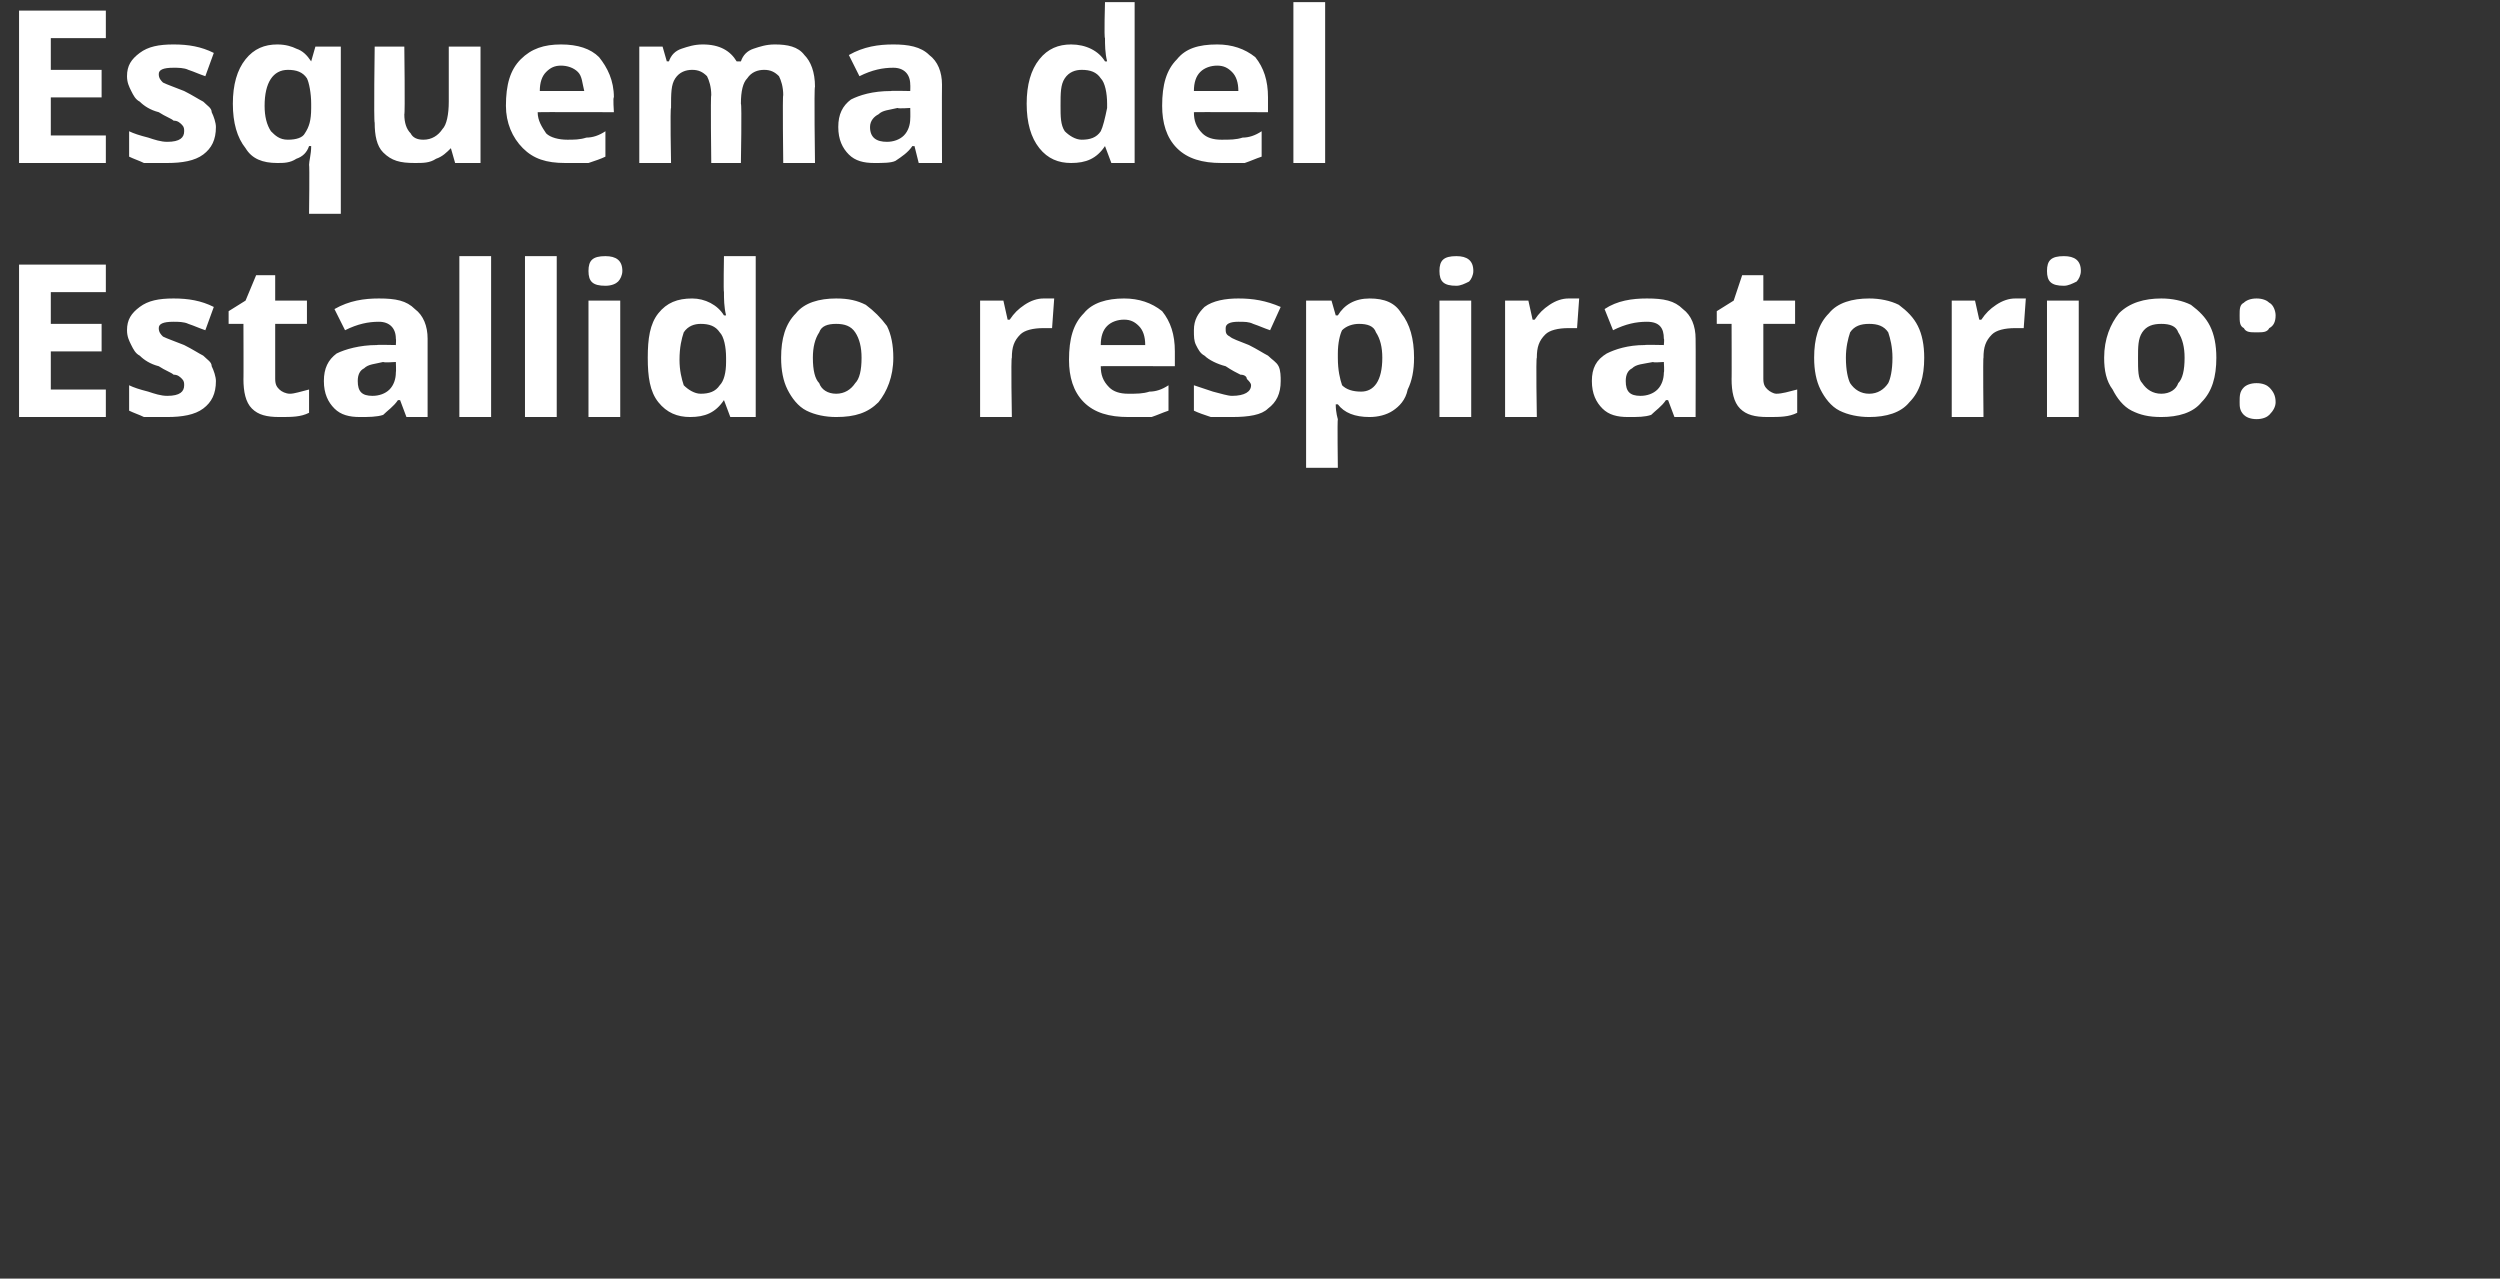 <?xml version="1.0" standalone="no"?><!DOCTYPE svg PUBLIC "-//W3C//DTD SVG 1.1//EN" "http://www.w3.org/Graphics/SVG/1.1/DTD/svg11.dtd"><svg xmlns="http://www.w3.org/2000/svg" version="1.1" width="118.1px" height="60.4px" viewBox="0 0 118.1 60.4"><rect x="0" y="0" width="118.1" height="60.4" fill="#333333" stroke="none"/>  <desc>Esquema del Estallido respiratorio:</desc>  <defs/>  <g id="Polygon158007">    <path d="M 5 19.7 L 0.9 19.7 L 0.9 12.5 L 5 12.5 L 5 13.8 L 2.4 13.8 L 2.4 15.3 L 4.8 15.3 L 4.8 16.6 L 2.4 16.6 L 2.4 18.4 L 5 18.4 L 5 19.7 Z M 10.2 18 C 10.2 18.6 10 19 9.6 19.3 C 9.2 19.6 8.6 19.7 7.9 19.7 C 7.5 19.7 7.1 19.7 6.8 19.7 C 6.6 19.6 6.3 19.5 6.1 19.4 C 6.1 19.4 6.1 18.2 6.1 18.2 C 6.3 18.3 6.6 18.4 7 18.5 C 7.3 18.6 7.6 18.7 7.9 18.7 C 8.5 18.7 8.7 18.5 8.7 18.2 C 8.7 18.1 8.7 18 8.6 17.9 C 8.5 17.8 8.4 17.7 8.2 17.7 C 8.1 17.6 7.8 17.5 7.5 17.3 C 7.1 17.2 6.8 17 6.6 16.8 C 6.4 16.7 6.3 16.5 6.2 16.3 C 6.1 16.1 6 15.9 6 15.6 C 6 15.1 6.2 14.8 6.6 14.5 C 7 14.2 7.5 14.1 8.2 14.1 C 8.9 14.1 9.5 14.2 10.1 14.5 C 10.1 14.5 9.7 15.6 9.7 15.6 C 9.4 15.5 9.2 15.4 8.9 15.3 C 8.7 15.2 8.4 15.2 8.2 15.2 C 7.7 15.2 7.5 15.3 7.5 15.5 C 7.5 15.7 7.6 15.8 7.7 15.9 C 7.9 16 8.2 16.1 8.7 16.3 C 9.1 16.5 9.4 16.7 9.6 16.8 C 9.8 17 10 17.1 10 17.3 C 10.1 17.5 10.2 17.8 10.2 18 Z M 13.7 18.6 C 13.9 18.6 14.2 18.5 14.6 18.4 C 14.6 18.4 14.6 19.5 14.6 19.5 C 14.2 19.7 13.8 19.7 13.2 19.7 C 12.6 19.7 12.2 19.6 11.9 19.3 C 11.6 19 11.5 18.5 11.5 17.9 C 11.51 17.94 11.5 15.3 11.5 15.3 L 10.8 15.3 L 10.8 14.7 L 11.6 14.2 L 12.1 13 L 13 13 L 13 14.2 L 14.5 14.2 L 14.5 15.3 L 13 15.3 C 13 15.3 13 17.94 13 17.9 C 13 18.2 13.1 18.3 13.2 18.4 C 13.3 18.5 13.5 18.6 13.7 18.6 Z M 19.2 19.7 L 18.9 18.9 C 18.9 18.9 18.83 18.91 18.8 18.9 C 18.6 19.2 18.3 19.4 18.1 19.6 C 17.8 19.7 17.4 19.7 17 19.7 C 16.5 19.7 16.1 19.6 15.8 19.3 C 15.5 19 15.3 18.6 15.3 18 C 15.3 17.4 15.5 17 15.9 16.7 C 16.3 16.5 17 16.3 17.8 16.3 C 17.77 16.28 18.7 16.3 18.7 16.3 C 18.7 16.3 18.72 16.01 18.7 16 C 18.7 15.5 18.4 15.2 17.9 15.2 C 17.4 15.2 16.9 15.3 16.3 15.6 C 16.3 15.6 15.8 14.6 15.8 14.6 C 16.5 14.2 17.2 14.1 17.9 14.1 C 18.7 14.1 19.2 14.2 19.6 14.6 C 20 14.9 20.2 15.4 20.2 16 C 20.2 16.01 20.2 19.7 20.2 19.7 L 19.2 19.7 Z M 18.7 17.1 C 18.7 17.1 18.14 17.14 18.1 17.1 C 17.7 17.2 17.4 17.2 17.2 17.4 C 17 17.5 16.9 17.7 16.9 18 C 16.9 18.5 17.1 18.7 17.6 18.7 C 17.9 18.7 18.2 18.6 18.4 18.4 C 18.6 18.2 18.7 17.9 18.7 17.6 C 18.72 17.57 18.7 17.1 18.7 17.1 Z M 23.2 19.7 L 21.7 19.7 L 21.7 12.1 L 23.2 12.1 L 23.2 19.7 Z M 26.3 19.7 L 24.8 19.7 L 24.8 12.1 L 26.3 12.1 L 26.3 19.7 Z M 28.6 13.5 C 28 13.5 27.8 13.3 27.8 12.8 C 27.8 12.3 28 12.1 28.6 12.1 C 29.1 12.1 29.4 12.3 29.4 12.8 C 29.4 13 29.3 13.2 29.2 13.3 C 29.1 13.4 28.9 13.5 28.6 13.5 C 28.6 13.5 28.6 13.5 28.6 13.5 Z M 29.3 19.7 L 27.8 19.7 L 27.8 14.2 L 29.3 14.2 L 29.3 19.7 Z M 34.2 18.9 C 33.8 19.5 33.3 19.7 32.6 19.7 C 32 19.7 31.5 19.5 31.1 19 C 30.7 18.5 30.6 17.8 30.6 16.9 C 30.6 16 30.7 15.3 31.1 14.8 C 31.5 14.3 32 14.1 32.7 14.1 C 33.3 14.1 33.9 14.4 34.2 14.9 C 34.2 14.9 34.3 14.9 34.3 14.9 C 34.2 14.5 34.2 14.1 34.2 13.8 C 34.17 13.8 34.2 12.1 34.2 12.1 L 35.7 12.1 L 35.7 19.7 L 34.5 19.7 L 34.2 18.9 L 34.2 18.9 C 34.2 18.9 34.17 18.94 34.2 18.9 Z M 33.1 18.6 C 33.5 18.6 33.8 18.5 34 18.2 C 34.2 18 34.3 17.6 34.3 17.1 C 34.3 17.1 34.3 16.9 34.3 16.9 C 34.3 16.4 34.2 15.9 34 15.7 C 33.8 15.4 33.5 15.3 33.1 15.3 C 32.8 15.3 32.5 15.4 32.3 15.7 C 32.2 16 32.1 16.4 32.1 17 C 32.1 17.5 32.2 17.9 32.3 18.2 C 32.5 18.4 32.8 18.6 33.1 18.6 Z M 38.4 16.9 C 38.4 17.5 38.5 17.9 38.7 18.1 C 38.8 18.4 39.1 18.6 39.5 18.6 C 39.9 18.6 40.2 18.4 40.4 18.1 C 40.6 17.9 40.7 17.5 40.7 16.9 C 40.7 16.4 40.6 16 40.4 15.7 C 40.2 15.4 39.9 15.3 39.5 15.3 C 39.1 15.3 38.8 15.4 38.7 15.7 C 38.5 16 38.4 16.4 38.4 16.9 Z M 42.2 16.9 C 42.2 17.8 41.9 18.5 41.5 19 C 41 19.5 40.4 19.7 39.5 19.7 C 39 19.7 38.5 19.6 38.1 19.4 C 37.7 19.2 37.4 18.8 37.2 18.4 C 37 18 36.9 17.5 36.9 16.9 C 36.9 16 37.1 15.3 37.6 14.8 C 38 14.3 38.7 14.1 39.5 14.1 C 40.1 14.1 40.5 14.2 40.9 14.4 C 41.3 14.7 41.6 15 41.9 15.4 C 42.1 15.8 42.2 16.3 42.2 16.9 Z M 49.3 14.1 C 49.5 14.1 49.7 14.1 49.8 14.1 C 49.8 14.1 49.7 15.5 49.7 15.5 C 49.6 15.5 49.4 15.5 49.3 15.5 C 48.8 15.5 48.4 15.6 48.2 15.8 C 47.9 16.1 47.8 16.4 47.8 16.9 C 47.75 16.87 47.8 19.7 47.8 19.7 L 46.3 19.7 L 46.3 14.2 L 47.4 14.2 L 47.6 15.1 C 47.6 15.1 47.69 15.11 47.7 15.1 C 47.9 14.8 48.1 14.6 48.4 14.4 C 48.7 14.2 49 14.1 49.3 14.1 Z M 53.1 15.1 C 52.8 15.1 52.5 15.2 52.3 15.4 C 52.1 15.6 52 15.9 52 16.3 C 52 16.3 54.1 16.3 54.1 16.3 C 54.1 15.9 54 15.6 53.8 15.4 C 53.6 15.2 53.4 15.1 53.1 15.1 Z M 53.3 19.7 C 52.4 19.7 51.7 19.5 51.2 19 C 50.7 18.5 50.5 17.8 50.5 17 C 50.5 16 50.7 15.3 51.2 14.8 C 51.6 14.3 52.3 14.1 53.1 14.1 C 53.8 14.1 54.4 14.3 54.9 14.7 C 55.3 15.2 55.5 15.8 55.5 16.6 C 55.5 16.57 55.5 17.3 55.5 17.3 C 55.5 17.3 51.98 17.29 52 17.3 C 52 17.7 52.1 18 52.4 18.3 C 52.6 18.5 52.9 18.6 53.3 18.6 C 53.7 18.6 54 18.6 54.3 18.5 C 54.6 18.5 54.9 18.4 55.2 18.2 C 55.2 18.2 55.2 19.4 55.2 19.4 C 54.9 19.5 54.7 19.6 54.4 19.7 C 54.1 19.7 53.7 19.7 53.3 19.7 Z M 60.5 18 C 60.5 18.6 60.3 19 59.9 19.3 C 59.6 19.6 59 19.7 58.2 19.7 C 57.8 19.7 57.5 19.7 57.2 19.7 C 56.9 19.6 56.6 19.5 56.4 19.4 C 56.4 19.4 56.4 18.2 56.4 18.2 C 56.7 18.3 57 18.4 57.3 18.5 C 57.7 18.6 58 18.7 58.2 18.7 C 58.8 18.7 59.1 18.5 59.1 18.2 C 59.1 18.1 59 18 58.9 17.9 C 58.9 17.8 58.8 17.7 58.6 17.7 C 58.4 17.6 58.2 17.5 57.9 17.3 C 57.5 17.2 57.1 17 56.9 16.8 C 56.7 16.7 56.6 16.5 56.5 16.3 C 56.4 16.1 56.4 15.9 56.4 15.6 C 56.4 15.1 56.6 14.8 56.9 14.5 C 57.3 14.2 57.9 14.1 58.5 14.1 C 59.2 14.1 59.8 14.2 60.5 14.5 C 60.5 14.5 60 15.6 60 15.6 C 59.7 15.5 59.5 15.4 59.2 15.3 C 59 15.2 58.8 15.2 58.5 15.2 C 58.1 15.2 57.9 15.3 57.9 15.5 C 57.9 15.7 57.9 15.8 58.1 15.9 C 58.2 16 58.5 16.1 59 16.3 C 59.4 16.5 59.7 16.7 59.9 16.8 C 60.1 17 60.3 17.1 60.4 17.3 C 60.5 17.5 60.5 17.8 60.5 18 Z M 64.7 19.7 C 64 19.7 63.5 19.5 63.2 19.1 C 63.2 19.1 63.1 19.1 63.1 19.1 C 63.1 19.5 63.2 19.8 63.2 19.8 C 63.17 19.84 63.2 22.1 63.2 22.1 L 61.7 22.1 L 61.7 14.2 L 62.9 14.2 L 63.1 14.9 C 63.1 14.9 63.17 14.9 63.2 14.9 C 63.5 14.4 64 14.1 64.7 14.1 C 65.4 14.1 65.9 14.3 66.2 14.8 C 66.6 15.3 66.8 16 66.8 16.9 C 66.8 17.5 66.7 18 66.5 18.4 C 66.4 18.9 66.1 19.2 65.8 19.4 C 65.5 19.6 65.1 19.7 64.7 19.7 Z M 64.2 15.3 C 63.9 15.3 63.6 15.4 63.4 15.6 C 63.3 15.8 63.2 16.2 63.2 16.7 C 63.2 16.7 63.2 16.9 63.2 16.9 C 63.2 17.5 63.3 17.9 63.4 18.2 C 63.6 18.4 63.9 18.5 64.3 18.5 C 64.9 18.5 65.3 18 65.3 16.9 C 65.3 16.4 65.2 16 65 15.7 C 64.9 15.4 64.6 15.3 64.2 15.3 Z M 68.8 13.5 C 68.2 13.5 68 13.3 68 12.8 C 68 12.3 68.2 12.1 68.8 12.1 C 69.3 12.1 69.6 12.3 69.6 12.8 C 69.6 13 69.5 13.2 69.4 13.3 C 69.2 13.4 69 13.5 68.8 13.5 C 68.8 13.5 68.8 13.5 68.8 13.5 Z M 69.5 19.7 L 68 19.7 L 68 14.2 L 69.5 14.2 L 69.5 19.7 Z M 74.1 14.1 C 74.3 14.1 74.5 14.1 74.6 14.1 C 74.6 14.1 74.5 15.5 74.5 15.5 C 74.4 15.5 74.2 15.5 74.1 15.5 C 73.6 15.5 73.2 15.6 73 15.8 C 72.7 16.1 72.6 16.4 72.6 16.9 C 72.55 16.87 72.6 19.7 72.6 19.7 L 71.1 19.7 L 71.1 14.2 L 72.2 14.2 L 72.4 15.1 C 72.4 15.1 72.49 15.11 72.5 15.1 C 72.7 14.8 72.9 14.6 73.2 14.4 C 73.5 14.2 73.8 14.1 74.1 14.1 Z M 79.1 19.7 L 78.8 18.9 C 78.8 18.9 78.75 18.91 78.7 18.9 C 78.5 19.2 78.2 19.4 78 19.6 C 77.7 19.7 77.4 19.7 76.9 19.7 C 76.4 19.7 76 19.6 75.7 19.3 C 75.4 19 75.2 18.6 75.2 18 C 75.2 17.4 75.4 17 75.9 16.7 C 76.3 16.5 76.9 16.3 77.7 16.3 C 77.69 16.28 78.6 16.3 78.6 16.3 C 78.6 16.3 78.63 16.01 78.6 16 C 78.6 15.5 78.4 15.2 77.8 15.2 C 77.3 15.2 76.8 15.3 76.2 15.6 C 76.2 15.6 75.8 14.6 75.8 14.6 C 76.4 14.2 77.1 14.1 77.8 14.1 C 78.6 14.1 79.1 14.2 79.5 14.6 C 79.9 14.9 80.1 15.4 80.1 16 C 80.11 16.01 80.1 19.7 80.1 19.7 L 79.1 19.7 Z M 78.6 17.1 C 78.6 17.1 78.06 17.14 78.1 17.1 C 77.6 17.2 77.3 17.2 77.1 17.4 C 76.9 17.5 76.8 17.7 76.8 18 C 76.8 18.5 77 18.7 77.5 18.7 C 77.8 18.7 78.1 18.6 78.3 18.4 C 78.5 18.2 78.6 17.9 78.6 17.6 C 78.63 17.57 78.6 17.1 78.6 17.1 Z M 83.9 18.6 C 84.2 18.6 84.5 18.5 84.9 18.4 C 84.9 18.4 84.9 19.5 84.9 19.5 C 84.5 19.7 84.1 19.7 83.5 19.7 C 82.9 19.7 82.5 19.6 82.2 19.3 C 81.9 19 81.8 18.5 81.8 17.9 C 81.81 17.94 81.8 15.3 81.8 15.3 L 81.1 15.3 L 81.1 14.7 L 81.9 14.2 L 82.3 13 L 83.3 13 L 83.3 14.2 L 84.8 14.2 L 84.8 15.3 L 83.3 15.3 C 83.3 15.3 83.3 17.94 83.3 17.9 C 83.3 18.2 83.4 18.3 83.5 18.4 C 83.6 18.5 83.8 18.6 83.9 18.6 Z M 87.2 16.9 C 87.2 17.5 87.3 17.9 87.4 18.1 C 87.6 18.4 87.9 18.6 88.3 18.6 C 88.7 18.6 89 18.4 89.2 18.1 C 89.3 17.9 89.4 17.5 89.4 16.9 C 89.4 16.4 89.3 16 89.2 15.7 C 89 15.4 88.7 15.3 88.3 15.3 C 87.9 15.3 87.6 15.4 87.4 15.7 C 87.3 16 87.2 16.4 87.2 16.9 Z M 90.9 16.9 C 90.9 17.8 90.7 18.5 90.2 19 C 89.8 19.5 89.1 19.7 88.3 19.7 C 87.8 19.7 87.3 19.6 86.9 19.4 C 86.5 19.2 86.2 18.8 86 18.4 C 85.8 18 85.7 17.5 85.7 16.9 C 85.7 16 85.9 15.3 86.4 14.8 C 86.8 14.3 87.5 14.1 88.3 14.1 C 88.8 14.1 89.3 14.2 89.7 14.4 C 90.1 14.7 90.4 15 90.6 15.4 C 90.8 15.8 90.9 16.3 90.9 16.9 Z M 95.2 14.1 C 95.4 14.1 95.6 14.1 95.7 14.1 C 95.7 14.1 95.6 15.5 95.6 15.5 C 95.5 15.5 95.3 15.5 95.2 15.5 C 94.7 15.5 94.3 15.6 94.1 15.8 C 93.8 16.1 93.7 16.4 93.7 16.9 C 93.67 16.87 93.7 19.7 93.7 19.7 L 92.2 19.7 L 92.2 14.2 L 93.3 14.2 L 93.5 15.1 C 93.5 15.1 93.6 15.11 93.6 15.1 C 93.8 14.8 94 14.6 94.3 14.4 C 94.6 14.2 94.9 14.1 95.2 14.1 Z M 97.5 13.5 C 96.9 13.5 96.7 13.3 96.7 12.8 C 96.7 12.3 96.9 12.1 97.5 12.1 C 98 12.1 98.3 12.3 98.3 12.8 C 98.3 13 98.2 13.2 98.1 13.3 C 97.9 13.4 97.7 13.5 97.5 13.5 C 97.5 13.5 97.5 13.5 97.5 13.5 Z M 98.2 19.7 L 96.7 19.7 L 96.7 14.2 L 98.2 14.2 L 98.2 19.7 Z M 101 16.9 C 101 17.5 101 17.9 101.2 18.1 C 101.4 18.4 101.7 18.6 102.1 18.6 C 102.5 18.6 102.8 18.4 102.9 18.1 C 103.1 17.9 103.2 17.5 103.2 16.9 C 103.2 16.4 103.1 16 102.9 15.7 C 102.8 15.4 102.5 15.3 102.1 15.3 C 101.7 15.3 101.4 15.4 101.2 15.7 C 101 16 101 16.4 101 16.9 Z M 104.7 16.9 C 104.7 17.8 104.5 18.5 104 19 C 103.6 19.5 102.9 19.7 102.1 19.7 C 101.5 19.7 101.1 19.6 100.7 19.4 C 100.3 19.2 100 18.8 99.8 18.4 C 99.5 18 99.4 17.5 99.4 16.9 C 99.4 16 99.7 15.3 100.1 14.8 C 100.6 14.3 101.3 14.1 102.1 14.1 C 102.6 14.1 103.1 14.2 103.5 14.4 C 103.9 14.7 104.2 15 104.4 15.4 C 104.6 15.8 104.7 16.3 104.7 16.9 Z M 105.8 19 C 105.8 18.7 105.8 18.5 106 18.3 C 106.1 18.2 106.3 18.1 106.6 18.1 C 106.9 18.1 107.1 18.2 107.2 18.3 C 107.4 18.5 107.5 18.7 107.5 19 C 107.5 19.2 107.4 19.4 107.2 19.6 C 107.1 19.7 106.9 19.8 106.6 19.8 C 106.3 19.8 106.1 19.7 106 19.6 C 105.8 19.4 105.8 19.2 105.8 19 Z M 105.8 14.9 C 105.8 14.6 105.8 14.4 106 14.3 C 106.1 14.2 106.3 14.1 106.6 14.1 C 106.9 14.1 107.1 14.2 107.2 14.3 C 107.4 14.4 107.5 14.7 107.5 14.9 C 107.5 15.2 107.4 15.4 107.2 15.5 C 107.1 15.7 106.9 15.7 106.6 15.7 C 106.3 15.7 106.1 15.7 106 15.5 C 105.8 15.4 105.8 15.2 105.8 14.9 Z " stroke="none" fill="#fff"/>  </g>  <g id="Polygon158006">    <path d="M 5 7.7 L 0.9 7.7 L 0.9 0.5 L 5 0.5 L 5 1.8 L 2.4 1.8 L 2.4 3.3 L 4.8 3.3 L 4.8 4.6 L 2.4 4.6 L 2.4 6.4 L 5 6.4 L 5 7.7 Z M 10.2 6 C 10.2 6.6 10 7 9.6 7.3 C 9.2 7.6 8.6 7.7 7.9 7.7 C 7.5 7.7 7.1 7.7 6.8 7.7 C 6.6 7.6 6.3 7.5 6.1 7.4 C 6.1 7.4 6.1 6.2 6.1 6.2 C 6.3 6.3 6.6 6.4 7 6.5 C 7.3 6.6 7.6 6.7 7.9 6.7 C 8.5 6.7 8.7 6.5 8.7 6.2 C 8.7 6.1 8.7 6 8.6 5.9 C 8.5 5.8 8.4 5.7 8.2 5.7 C 8.1 5.6 7.8 5.5 7.5 5.3 C 7.1 5.2 6.8 5 6.6 4.8 C 6.4 4.7 6.3 4.5 6.2 4.3 C 6.1 4.1 6 3.9 6 3.6 C 6 3.1 6.2 2.8 6.6 2.5 C 7 2.2 7.5 2.1 8.2 2.1 C 8.9 2.1 9.5 2.2 10.1 2.5 C 10.1 2.5 9.7 3.6 9.7 3.6 C 9.4 3.5 9.2 3.4 8.9 3.3 C 8.7 3.2 8.4 3.2 8.2 3.2 C 7.7 3.2 7.5 3.3 7.5 3.5 C 7.5 3.7 7.6 3.8 7.7 3.9 C 7.9 4 8.2 4.1 8.7 4.3 C 9.1 4.5 9.4 4.7 9.6 4.8 C 9.8 5 10 5.1 10 5.3 C 10.1 5.5 10.2 5.8 10.2 6 Z M 13.6 6.6 C 14 6.6 14.3 6.5 14.4 6.3 C 14.6 6 14.7 5.7 14.7 5.1 C 14.7 5.1 14.7 4.9 14.7 4.9 C 14.7 4.4 14.6 3.9 14.5 3.7 C 14.3 3.4 14 3.3 13.6 3.3 C 12.9 3.3 12.5 3.9 12.5 5 C 12.5 5.5 12.6 5.9 12.8 6.2 C 13 6.4 13.2 6.6 13.6 6.6 Z M 13.1 7.7 C 12.4 7.7 11.9 7.5 11.6 7 C 11.2 6.5 11 5.8 11 4.9 C 11 4 11.2 3.3 11.6 2.8 C 12 2.3 12.5 2.1 13.1 2.1 C 13.5 2.1 13.8 2.2 14 2.3 C 14.3 2.4 14.5 2.6 14.7 2.9 C 14.69 2.89 14.7 2.9 14.7 2.9 L 14.9 2.2 L 16.1 2.2 L 16.1 10.1 L 14.6 10.1 C 14.6 10.1 14.63 7.76 14.6 7.8 C 14.6 7.6 14.7 7.3 14.7 6.9 C 14.7 6.9 14.6 6.9 14.6 6.9 C 14.5 7.2 14.3 7.4 14 7.5 C 13.7 7.7 13.4 7.7 13.1 7.7 Z M 21.5 7.7 L 21.3 7 C 21.3 7 21.27 6.95 21.3 7 C 21.1 7.2 20.9 7.4 20.6 7.5 C 20.3 7.7 20 7.7 19.6 7.7 C 18.9 7.7 18.5 7.6 18.1 7.2 C 17.8 6.9 17.7 6.4 17.7 5.8 C 17.65 5.75 17.7 2.2 17.7 2.2 L 19.1 2.2 C 19.1 2.2 19.14 5.38 19.1 5.4 C 19.1 5.8 19.2 6.1 19.4 6.3 C 19.5 6.5 19.7 6.6 20 6.6 C 20.4 6.6 20.7 6.4 20.9 6.1 C 21.1 5.9 21.2 5.4 21.2 4.8 C 21.2 4.76 21.2 2.2 21.2 2.2 L 22.7 2.2 L 22.7 7.7 L 21.5 7.7 Z M 26.5 3.1 C 26.2 3.1 26 3.2 25.8 3.4 C 25.6 3.6 25.5 3.9 25.5 4.3 C 25.5 4.3 27.6 4.3 27.6 4.3 C 27.5 3.9 27.5 3.6 27.3 3.4 C 27.1 3.2 26.8 3.1 26.5 3.1 Z M 26.7 7.7 C 25.8 7.7 25.2 7.5 24.7 7 C 24.2 6.5 23.9 5.8 23.9 5 C 23.9 4 24.1 3.3 24.6 2.8 C 25.1 2.3 25.7 2.1 26.5 2.1 C 27.3 2.1 27.9 2.3 28.3 2.7 C 28.7 3.2 29 3.8 29 4.6 C 28.95 4.57 29 5.3 29 5.3 C 29 5.3 25.43 5.29 25.4 5.3 C 25.4 5.7 25.6 6 25.8 6.3 C 26 6.5 26.4 6.6 26.8 6.6 C 27.1 6.6 27.4 6.6 27.7 6.5 C 28 6.5 28.3 6.4 28.6 6.2 C 28.6 6.2 28.6 7.4 28.6 7.4 C 28.4 7.5 28.1 7.6 27.8 7.7 C 27.5 7.7 27.2 7.7 26.7 7.7 Z M 35 7.7 L 33.6 7.7 C 33.6 7.7 33.56 4.46 33.6 4.5 C 33.6 4.1 33.5 3.8 33.4 3.6 C 33.2 3.4 33 3.3 32.7 3.3 C 32.4 3.3 32.1 3.4 31.9 3.7 C 31.7 4 31.7 4.4 31.7 5.1 C 31.65 5.08 31.7 7.7 31.7 7.7 L 30.2 7.7 L 30.2 2.2 L 31.3 2.2 L 31.5 2.9 C 31.5 2.9 31.58 2.89 31.6 2.9 C 31.7 2.6 31.9 2.4 32.2 2.3 C 32.5 2.2 32.8 2.1 33.2 2.1 C 34 2.1 34.5 2.4 34.8 2.9 C 34.8 2.9 35 2.9 35 2.9 C 35.1 2.6 35.3 2.4 35.6 2.3 C 35.9 2.2 36.2 2.1 36.6 2.1 C 37.2 2.1 37.7 2.2 38 2.6 C 38.3 2.9 38.5 3.4 38.5 4.1 C 38.45 4.09 38.5 7.7 38.5 7.7 L 37 7.7 C 37 7.7 36.96 4.46 37 4.5 C 37 4.1 36.9 3.8 36.8 3.6 C 36.6 3.4 36.4 3.3 36.1 3.3 C 35.8 3.3 35.5 3.4 35.3 3.7 C 35.1 3.9 35 4.3 35 4.9 C 35.05 4.91 35 7.7 35 7.7 Z M 43.4 7.7 L 43.2 6.9 C 43.2 6.9 43.12 6.91 43.1 6.9 C 42.9 7.2 42.6 7.4 42.3 7.6 C 42.1 7.7 41.7 7.7 41.3 7.7 C 40.8 7.7 40.4 7.6 40.1 7.3 C 39.8 7 39.6 6.6 39.6 6 C 39.6 5.4 39.8 5 40.2 4.7 C 40.6 4.5 41.2 4.3 42.1 4.3 C 42.06 4.28 43 4.3 43 4.3 C 43 4.3 43.01 4.01 43 4 C 43 3.5 42.7 3.2 42.2 3.2 C 41.7 3.2 41.2 3.3 40.6 3.6 C 40.6 3.6 40.1 2.6 40.1 2.6 C 40.8 2.2 41.5 2.1 42.2 2.1 C 42.9 2.1 43.5 2.2 43.9 2.6 C 44.3 2.9 44.5 3.4 44.5 4 C 44.49 4.01 44.5 7.7 44.5 7.7 L 43.4 7.7 Z M 43 5.1 C 43 5.1 42.43 5.14 42.4 5.1 C 42 5.2 41.7 5.2 41.5 5.4 C 41.3 5.5 41.1 5.7 41.1 6 C 41.1 6.5 41.4 6.7 41.9 6.7 C 42.2 6.7 42.5 6.6 42.7 6.4 C 42.9 6.2 43 5.9 43 5.6 C 43.01 5.57 43 5.1 43 5.1 Z M 52.2 6.9 C 51.8 7.5 51.3 7.7 50.6 7.7 C 50 7.7 49.5 7.5 49.1 7 C 48.7 6.5 48.5 5.8 48.5 4.9 C 48.5 4 48.7 3.3 49.1 2.8 C 49.5 2.3 50 2.1 50.6 2.1 C 51.3 2.1 51.9 2.4 52.2 2.9 C 52.2 2.9 52.3 2.9 52.3 2.9 C 52.2 2.5 52.2 2.1 52.2 1.8 C 52.15 1.8 52.2 0.1 52.2 0.1 L 53.6 0.1 L 53.6 7.7 L 52.5 7.7 L 52.2 6.9 L 52.2 6.9 C 52.2 6.9 52.15 6.94 52.2 6.9 Z M 51.1 6.6 C 51.5 6.6 51.8 6.5 52 6.2 C 52.1 6 52.2 5.6 52.3 5.1 C 52.3 5.1 52.3 4.9 52.3 4.9 C 52.3 4.4 52.2 3.9 52 3.7 C 51.8 3.4 51.5 3.3 51.1 3.3 C 50.8 3.3 50.5 3.4 50.3 3.7 C 50.1 4 50.1 4.4 50.1 5 C 50.1 5.5 50.1 5.9 50.3 6.2 C 50.5 6.4 50.8 6.6 51.1 6.6 Z M 57.5 3.1 C 57.2 3.1 56.9 3.2 56.7 3.4 C 56.5 3.6 56.4 3.9 56.4 4.3 C 56.4 4.3 58.5 4.3 58.5 4.3 C 58.5 3.9 58.4 3.6 58.2 3.4 C 58 3.2 57.8 3.1 57.5 3.1 Z M 57.7 7.7 C 56.8 7.7 56.1 7.5 55.6 7 C 55.1 6.5 54.9 5.8 54.9 5 C 54.9 4 55.1 3.3 55.6 2.8 C 56 2.3 56.6 2.1 57.5 2.1 C 58.2 2.1 58.8 2.3 59.3 2.7 C 59.7 3.2 59.9 3.8 59.9 4.6 C 59.9 4.57 59.9 5.3 59.9 5.3 C 59.9 5.3 56.38 5.29 56.4 5.3 C 56.4 5.7 56.5 6 56.8 6.3 C 57 6.5 57.3 6.6 57.7 6.6 C 58.1 6.6 58.4 6.6 58.7 6.5 C 59 6.5 59.3 6.4 59.6 6.2 C 59.6 6.2 59.6 7.4 59.6 7.4 C 59.3 7.5 59.1 7.6 58.8 7.7 C 58.5 7.7 58.1 7.7 57.7 7.7 Z M 62.6 7.7 L 61.1 7.7 L 61.1 0.1 L 62.6 0.1 L 62.6 7.7 Z " stroke="none" fill="#fff"/>  </g></svg>